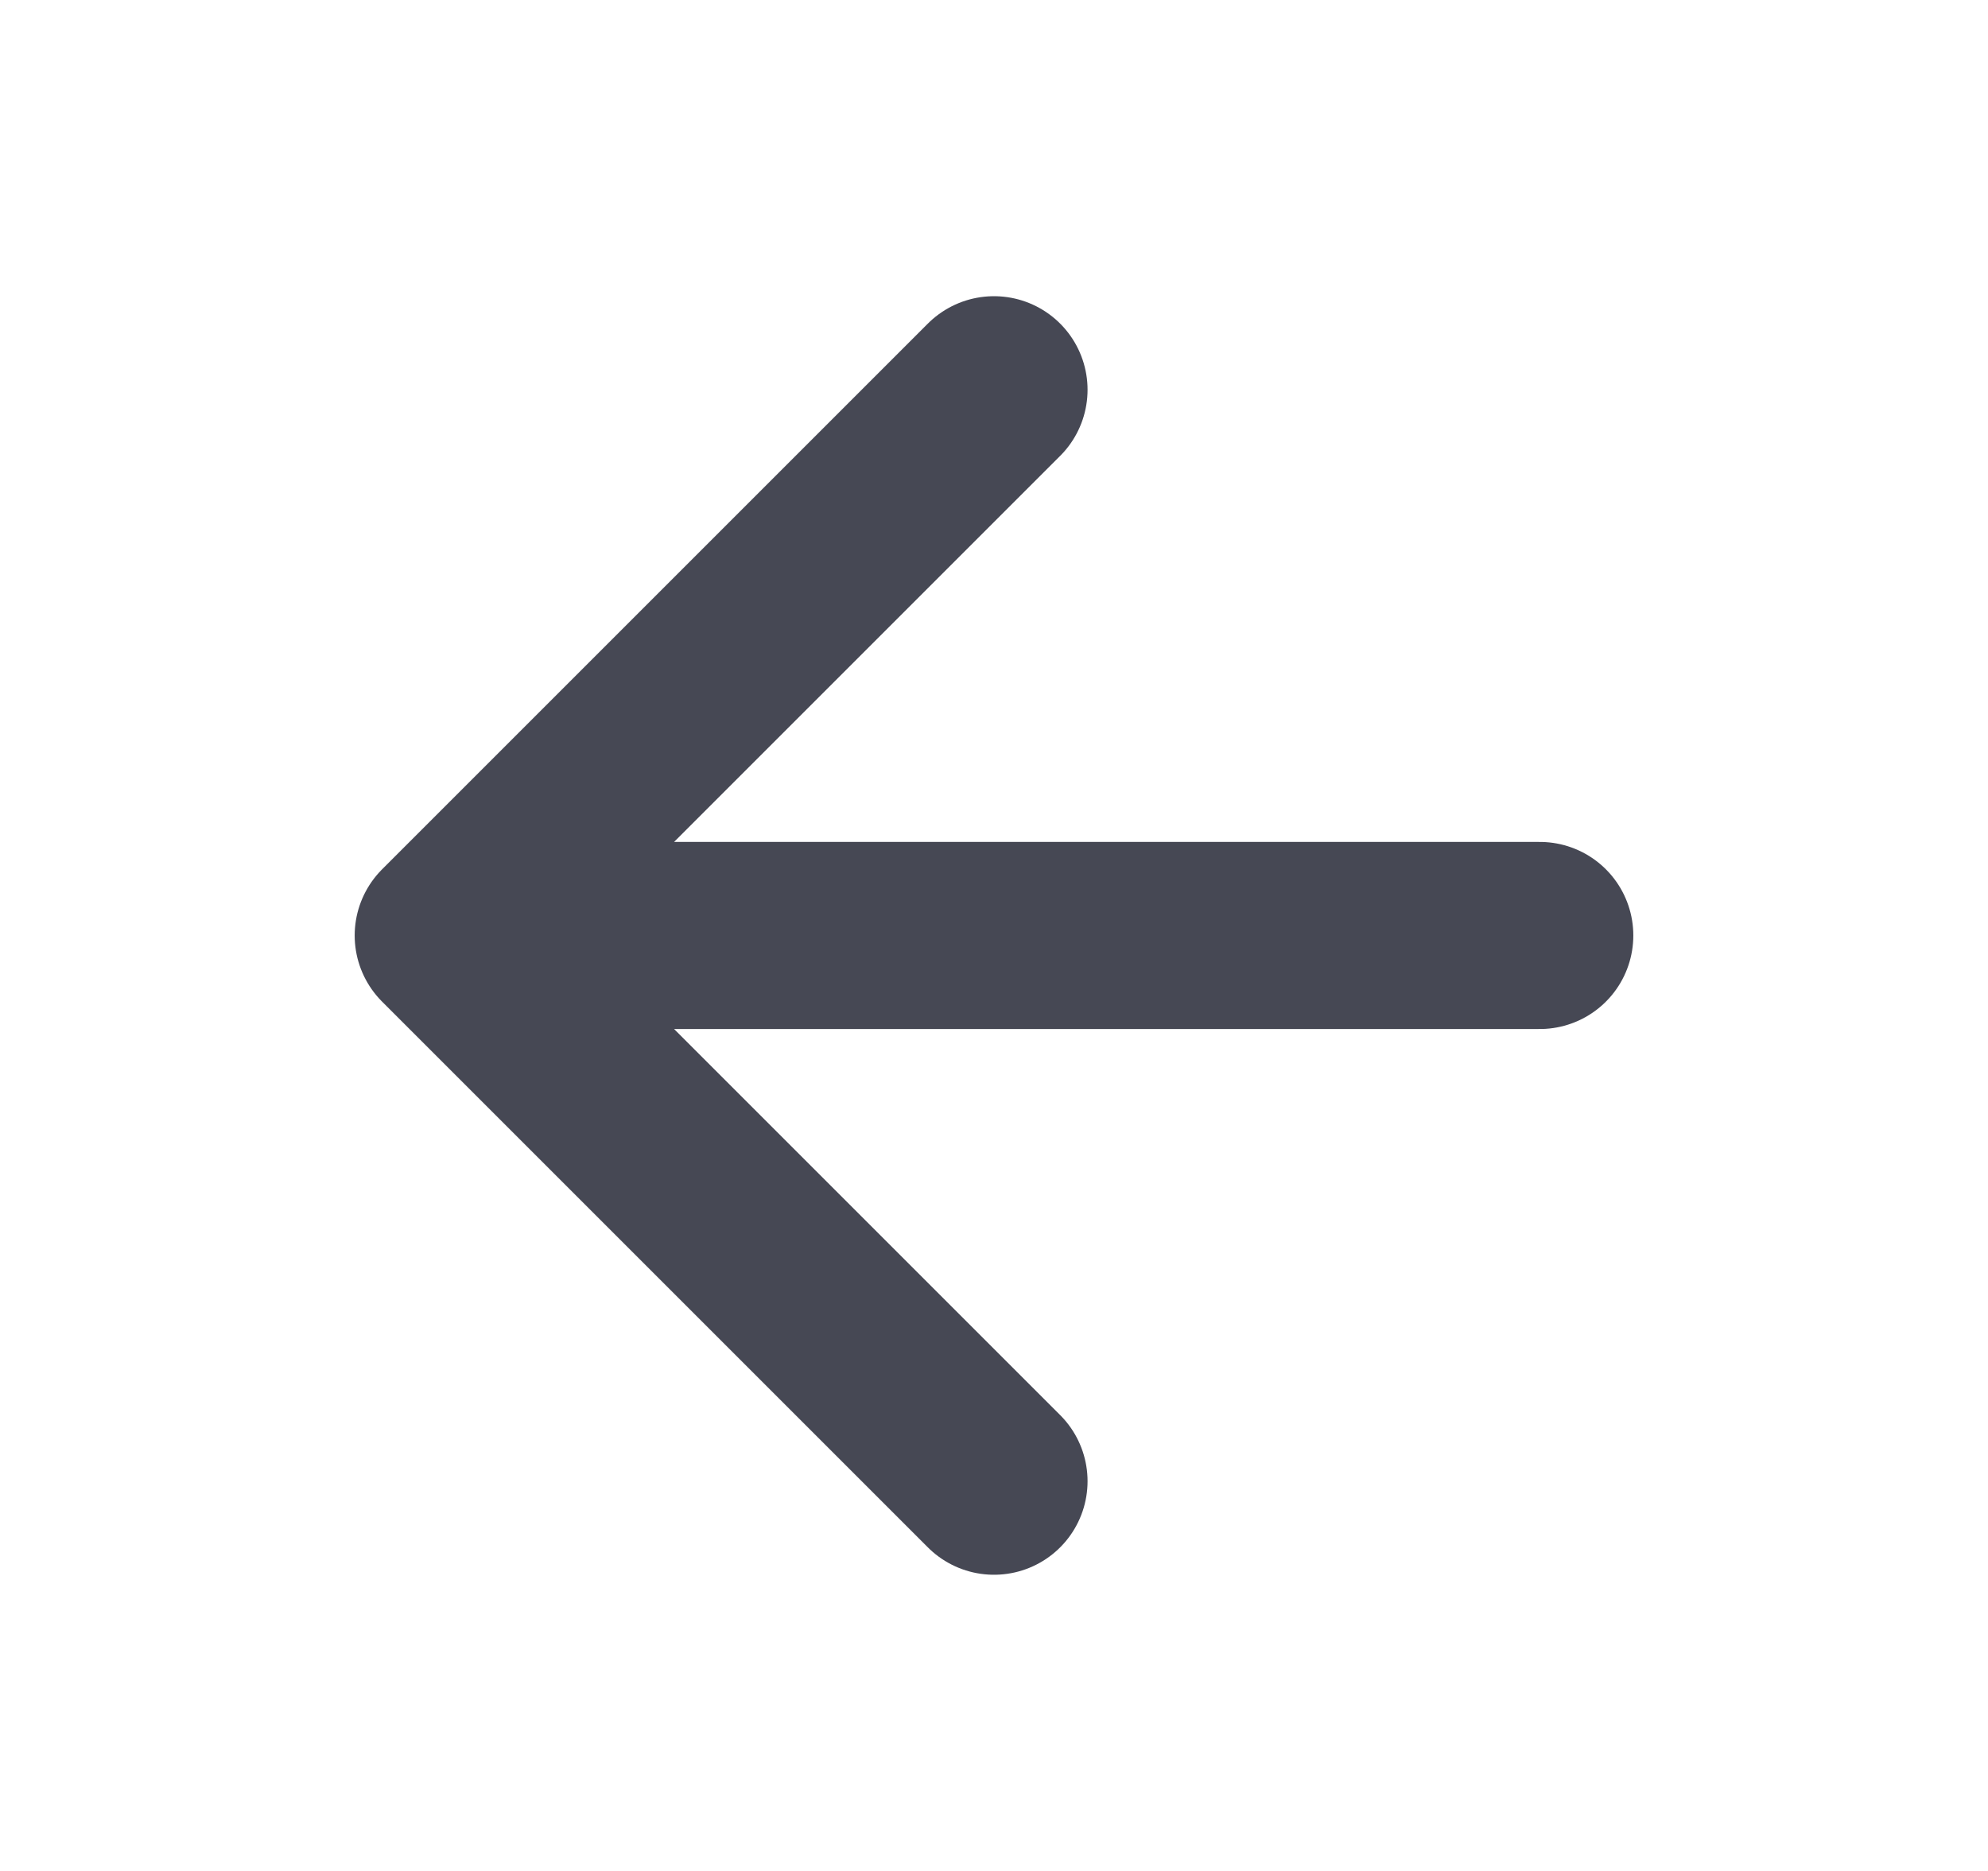<svg width="17" height="16" viewBox="0 0 17 16" fill="none" xmlns="http://www.w3.org/2000/svg">
<path d="M13.167 8H3.833M3.833 8L8.5 12.667M3.833 8L8.5 3.333" stroke="#464854" stroke-width="1.6" stroke-linecap="round" stroke-linejoin="round"/>
</svg>
